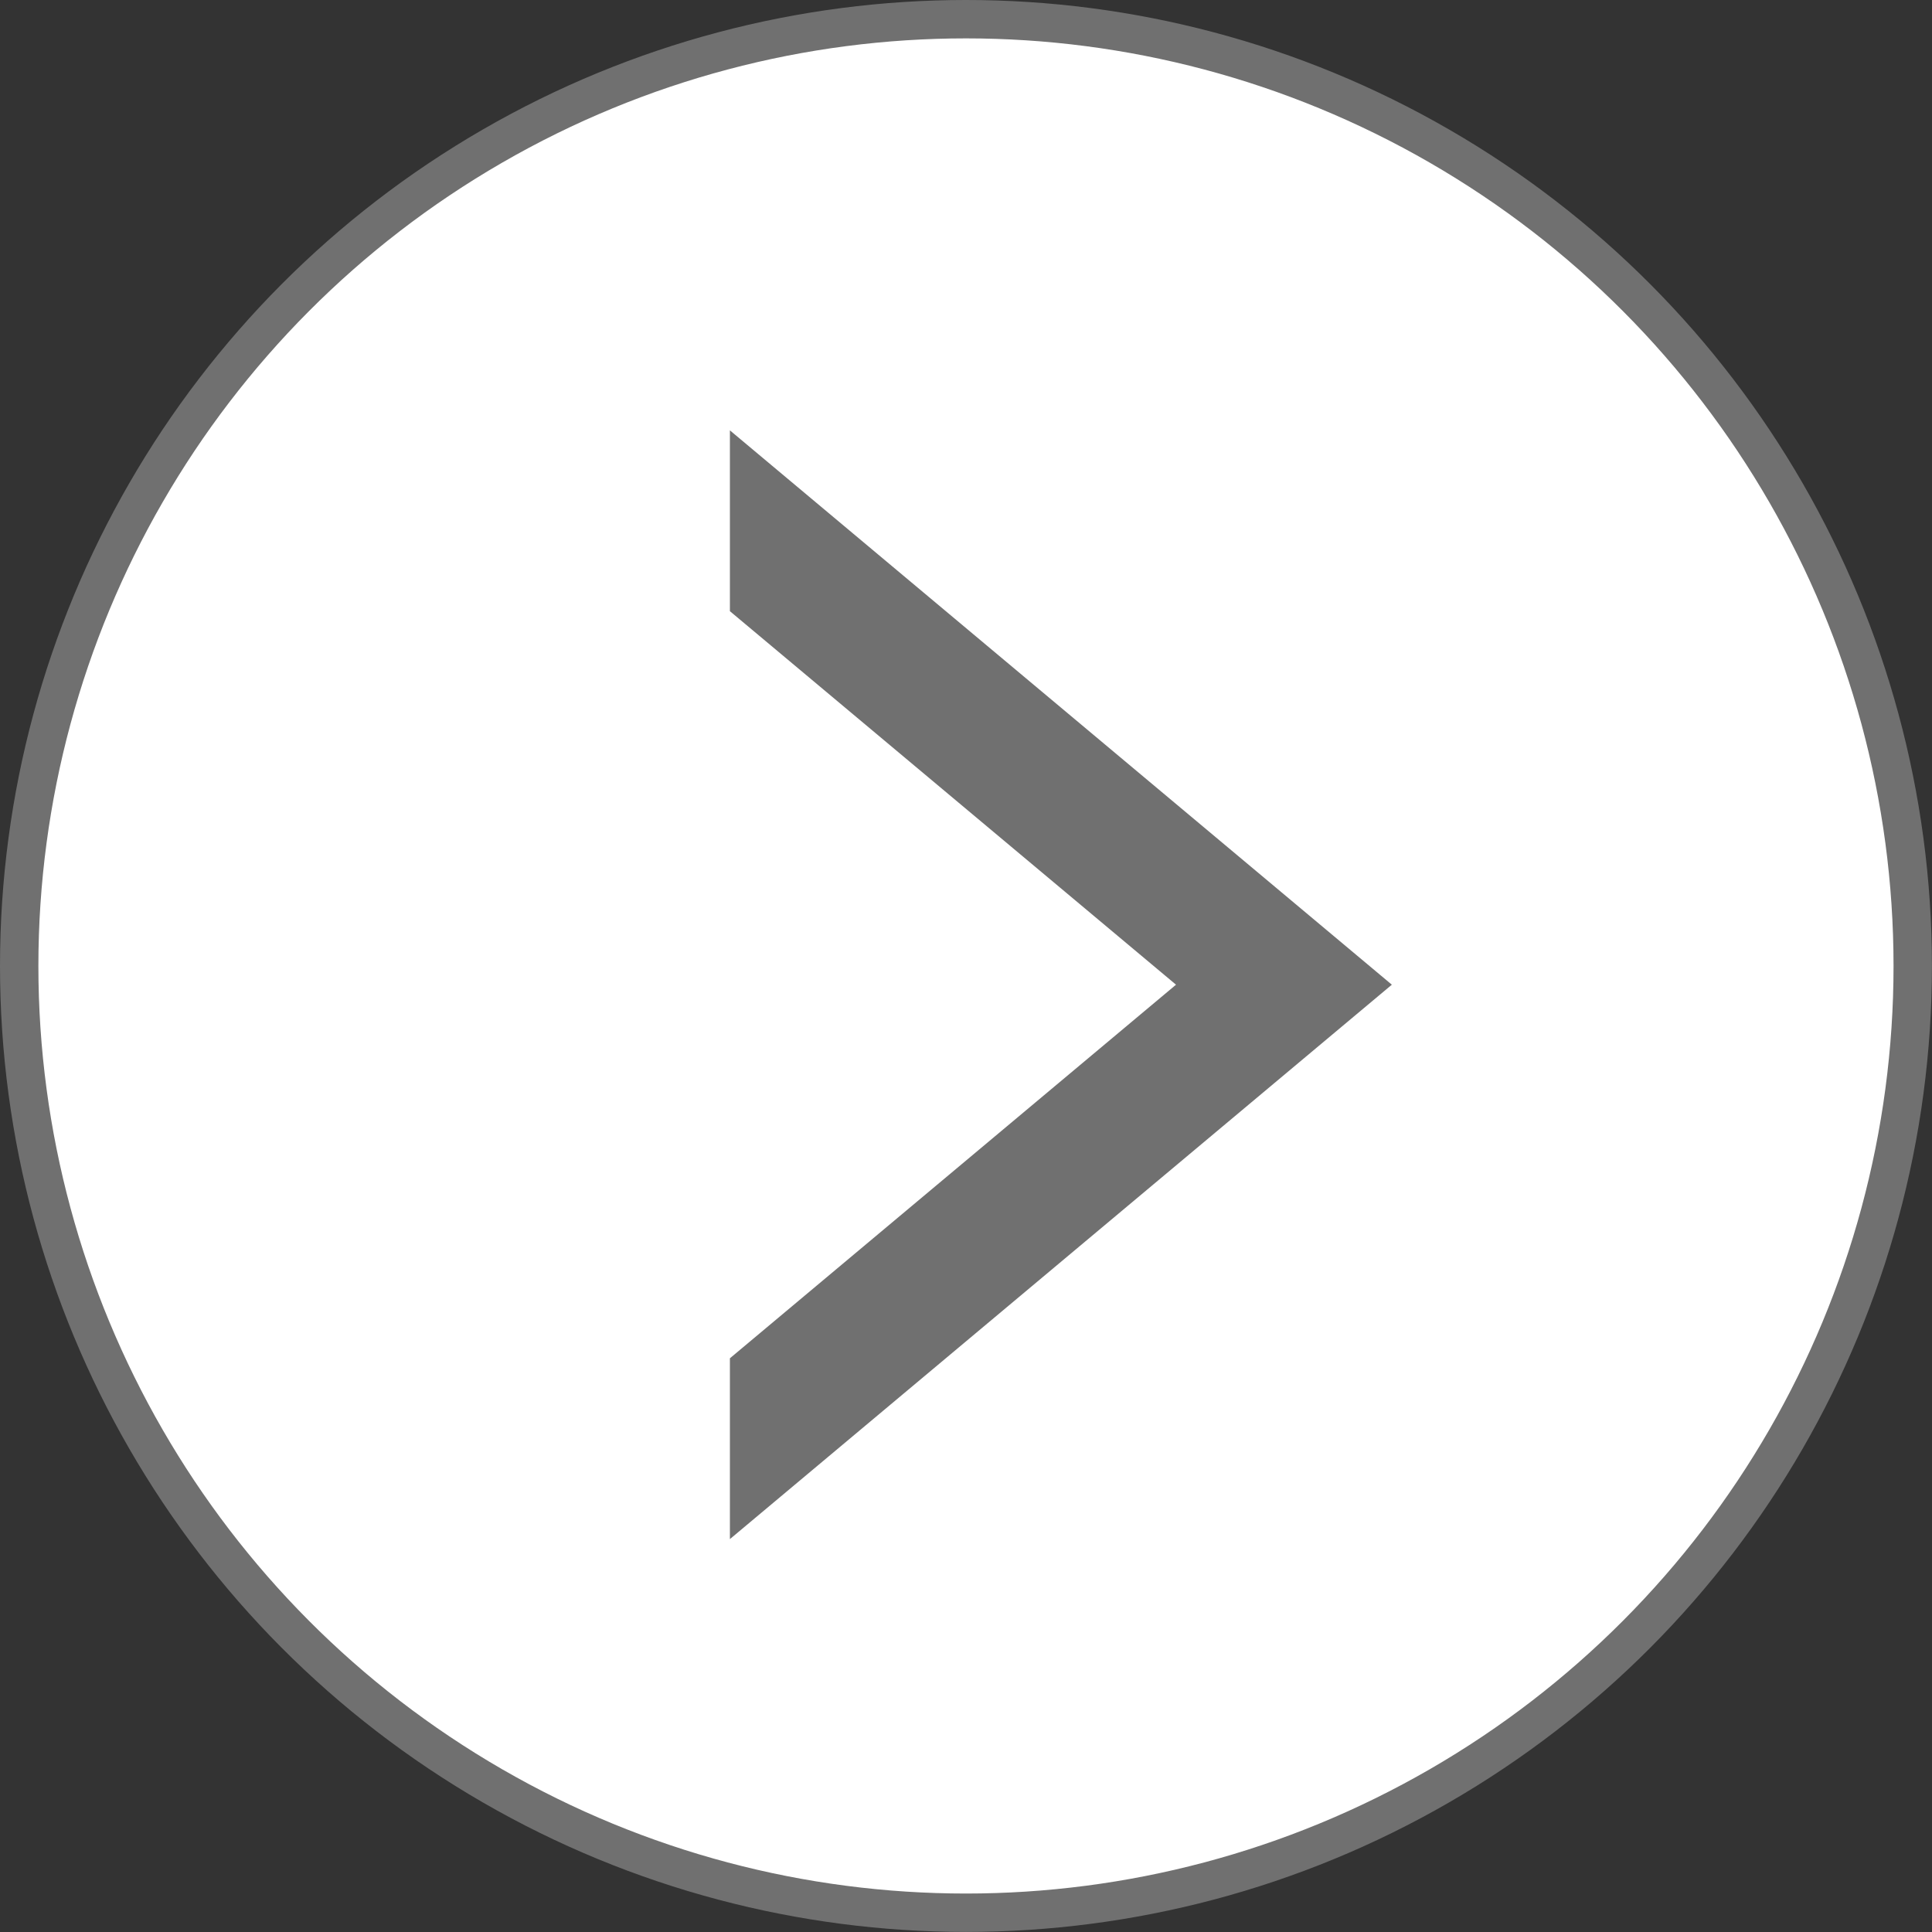 <svg xmlns="http://www.w3.org/2000/svg" viewBox="0 0 251.67 251.67"><rect x="0" y="0" width="251.67" height="251.67" fill="#333333" stroke="none"/><defs><style>.cls-1{fill:#fff;stroke-width:5px;}.cls-1,.cls-2{stroke:#707070;stroke-miterlimit:10;}.cls-2{fill:#707070;stroke-width:10px;}</style></defs><g id="レイヤー_2" data-name="レイヤー 2"><g id="レイヤー_1-2" data-name="レイヤー 1"><circle class="cls-1" cx="125.83" cy="125.83" r="123.33"/><polygon class="cls-2" points="100.08 66.77 100.08 77.28 160.98 128.27 100.08 179.27 100.08 189.78 173.52 128.27 100.08 66.77"/></g></g></svg>